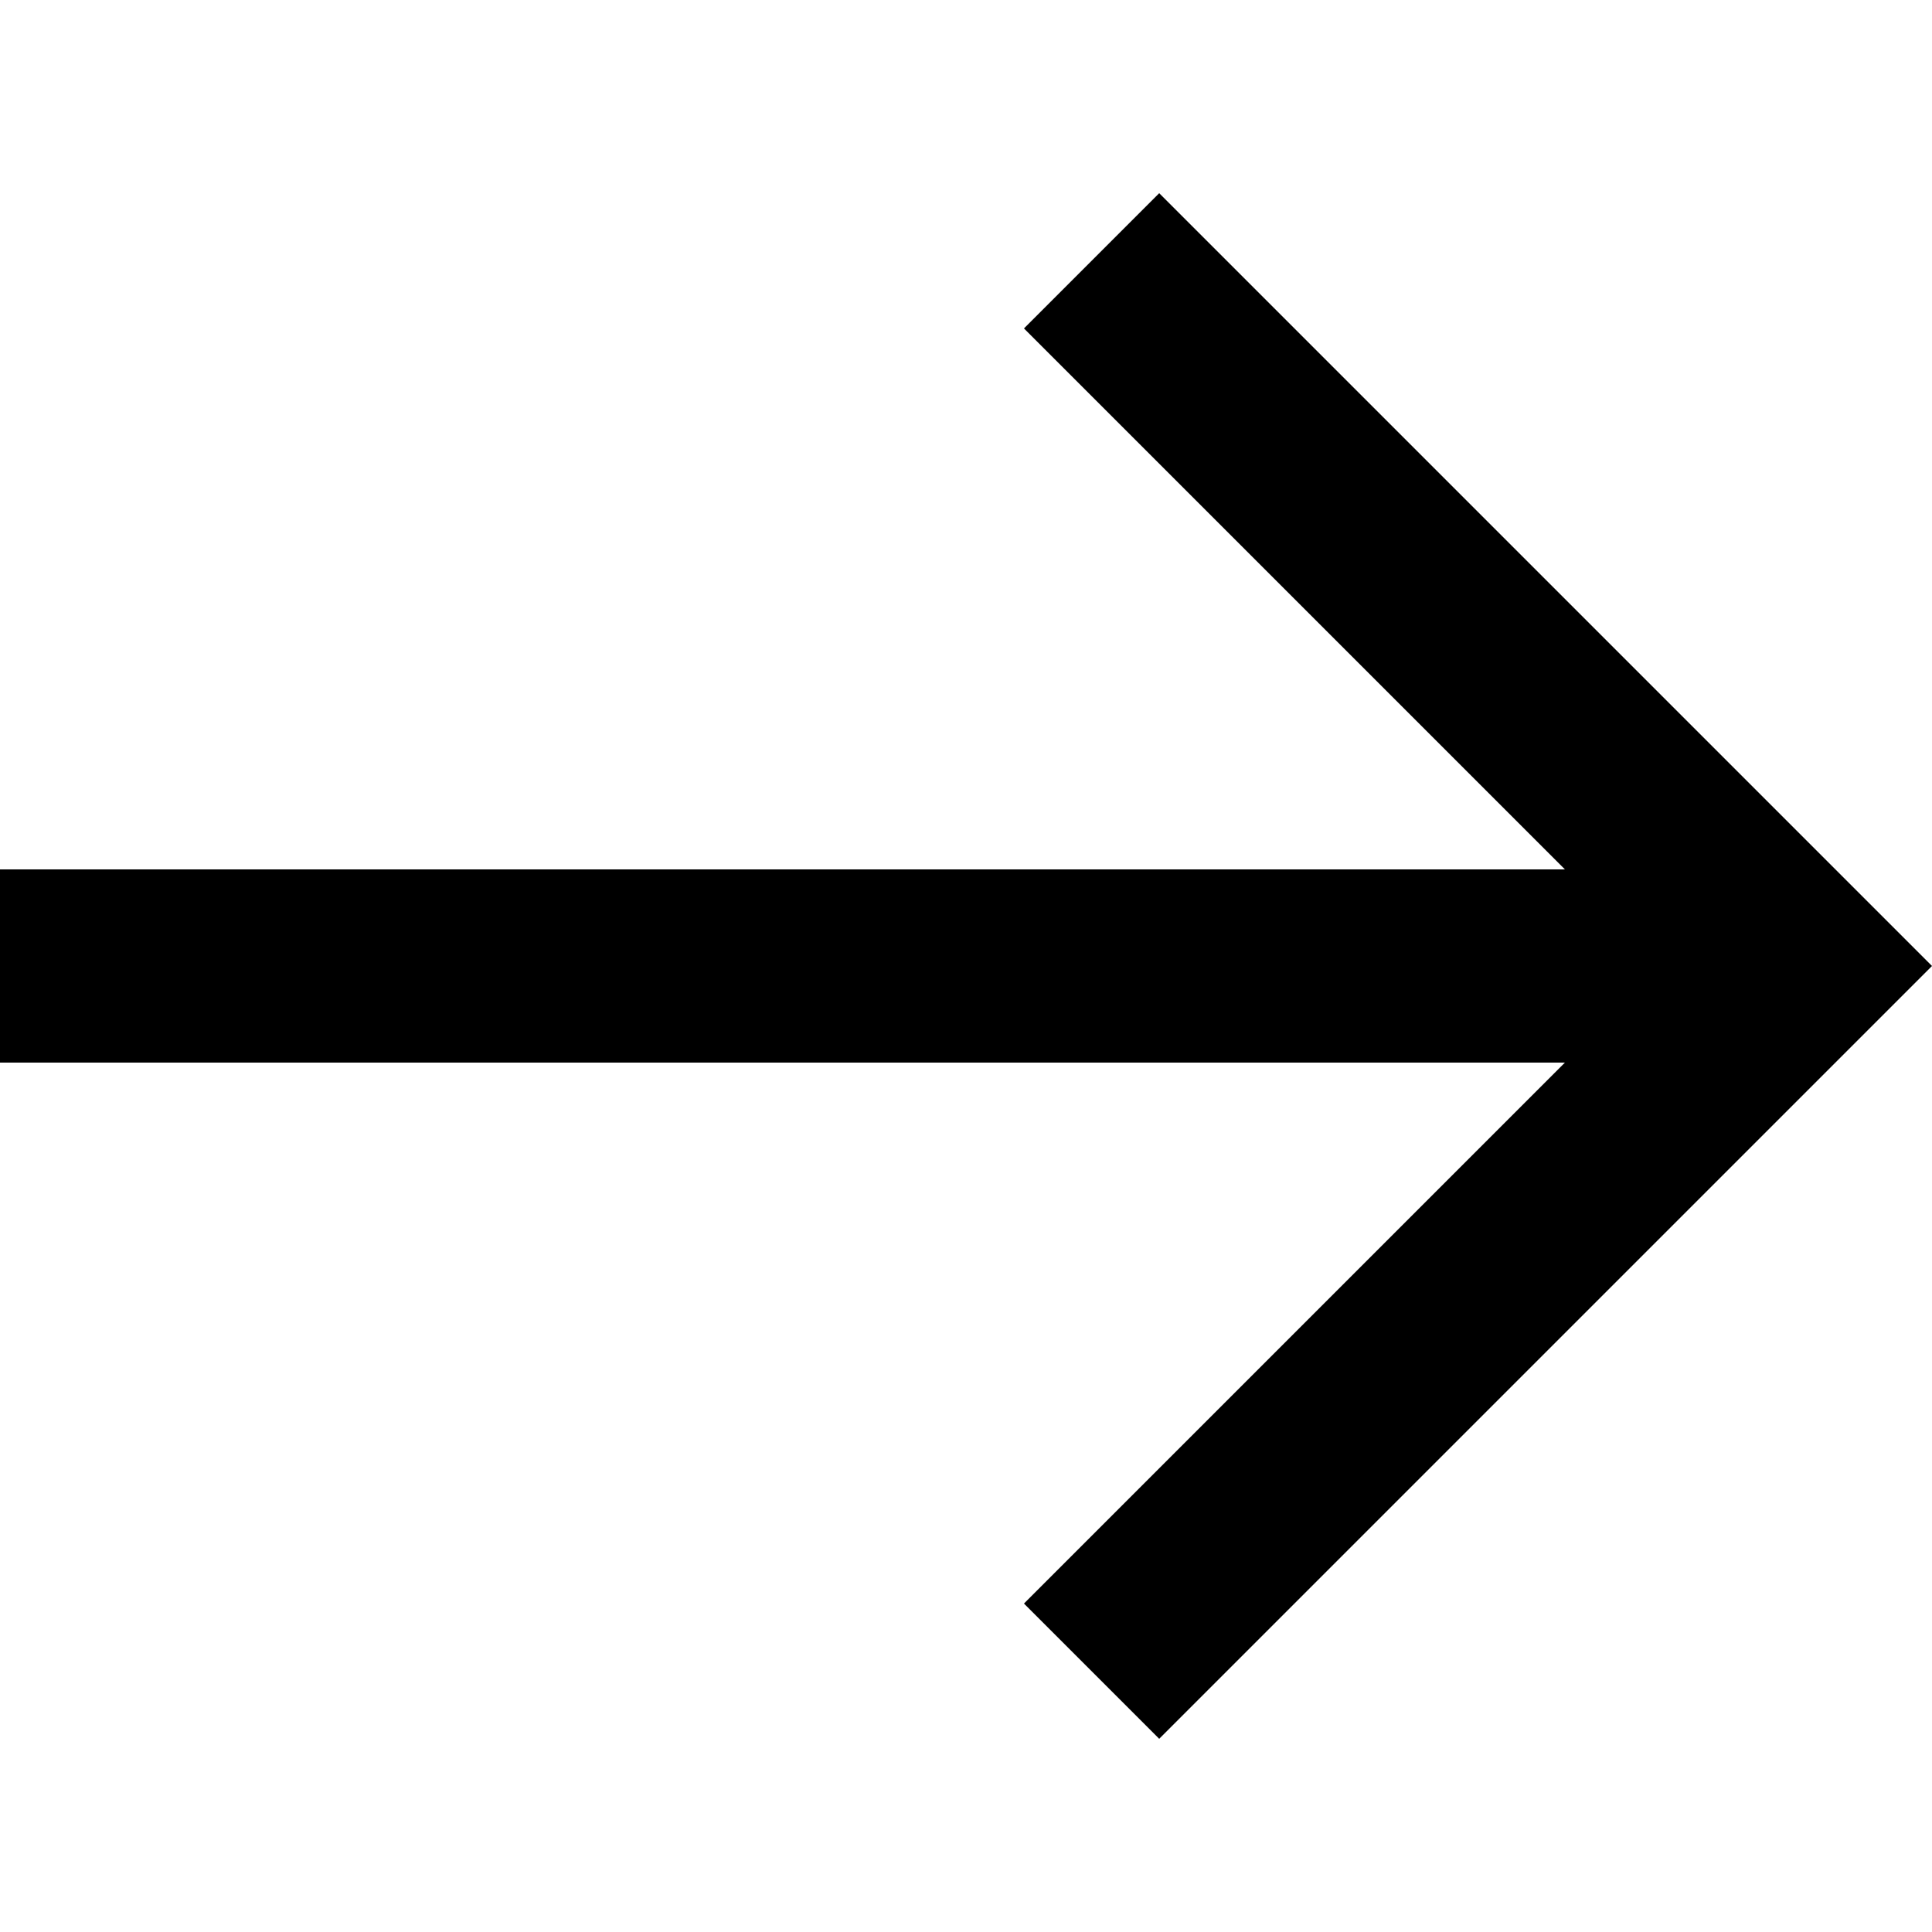 <svg xmlns="http://www.w3.org/2000/svg" version="1.1" xmlns:xlink="http://www.w3.org/1999/xlink" width="512" height="512" x="0" y="0" viewBox="0 0 20 20" style="enable-background:new 0 0 512 512" xml:space="preserve"><g><path d="m12 2-1.4 1.4L16.2 9H0v2h16.2l-5.6 5.6L12 18l8-8z" fill="#000000" opacity="1" data-original="#000000"></path></g></svg>